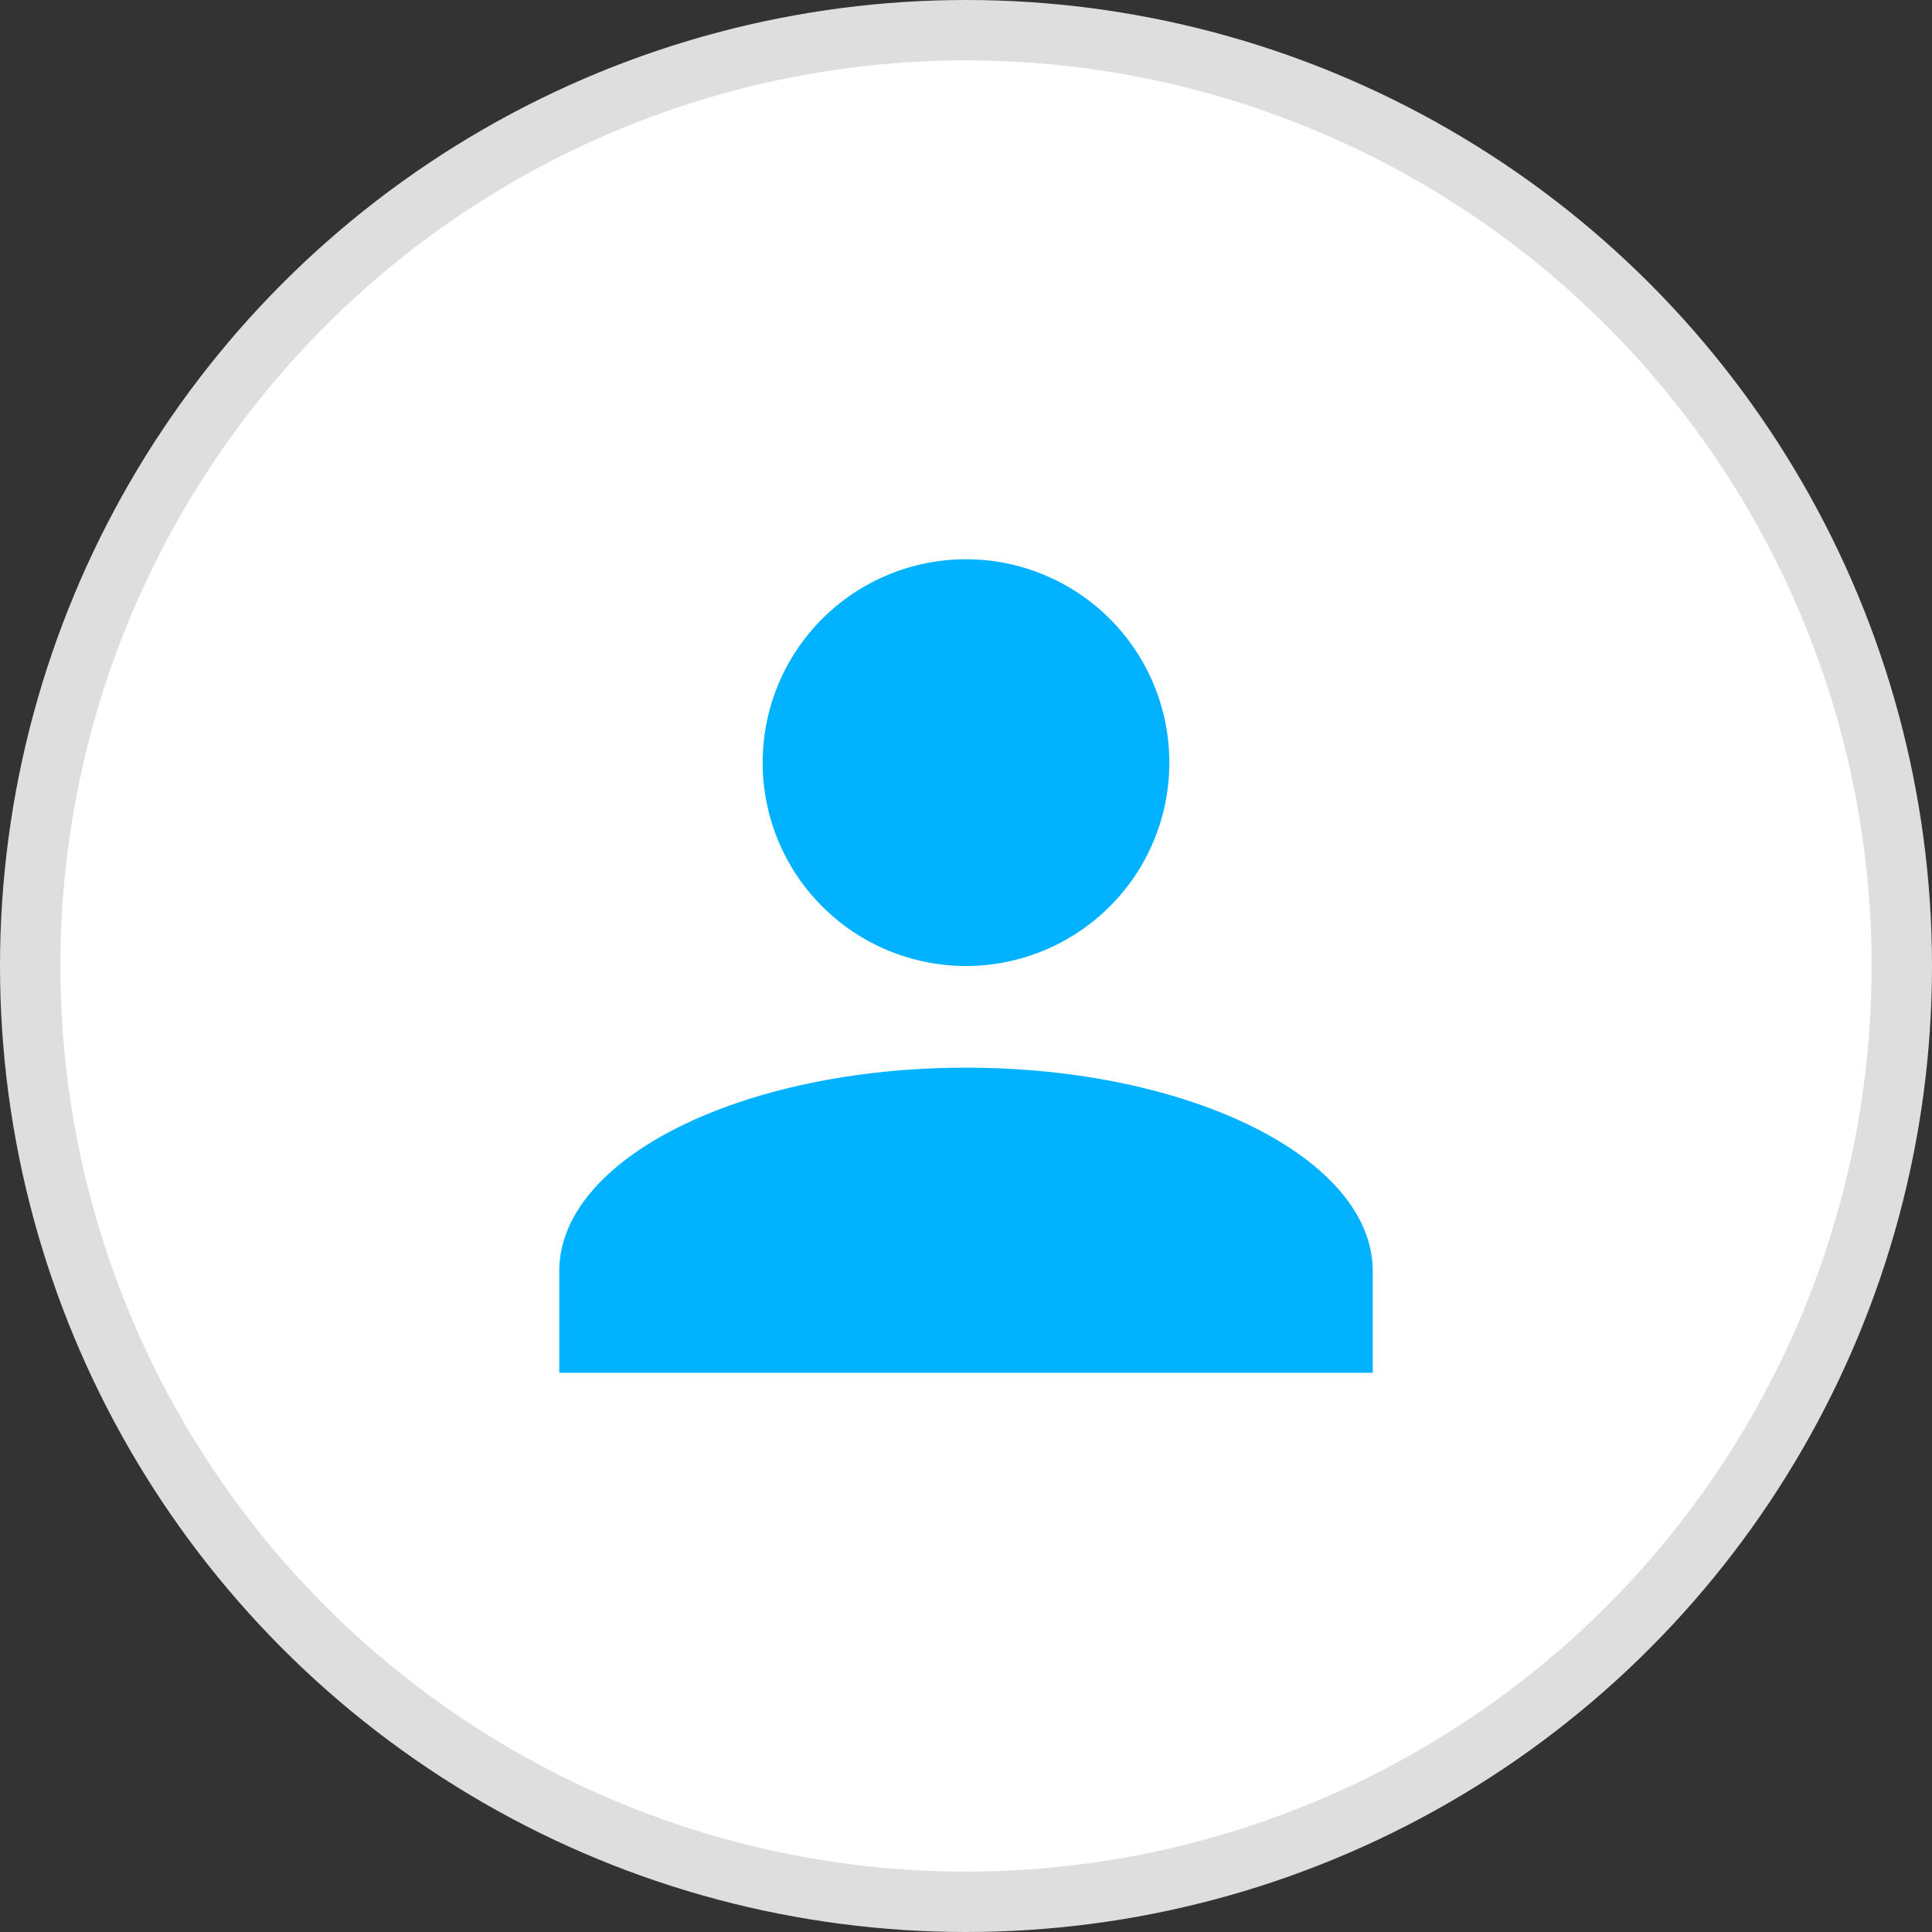 <svg width="32" height="32" viewBox="0 0 32 32" fill="none" xmlns="http://www.w3.org/2000/svg">
<rect x="0" y="0" width="32" height="32" fill="#333333" stroke="none"/>
<circle cx="16" cy="16" r="15.5" fill="white" stroke="#DEDEDE"/>
<path d="M16 9.263C16.893 9.263 17.75 9.618 18.382 10.25C19.014 10.882 19.368 11.738 19.368 12.632C19.368 13.525 19.014 14.382 18.382 15.013C17.75 15.645 16.893 16 16 16C15.107 16 14.25 15.645 13.618 15.013C12.986 14.382 12.632 13.525 12.632 12.632C12.632 11.738 12.986 10.882 13.618 10.25C14.25 9.618 15.107 9.263 16 9.263ZM16 17.684C19.722 17.684 22.737 19.192 22.737 21.053V22.737H9.263V21.053C9.263 19.192 12.278 17.684 16 17.684Z" fill="#00B2FF"/>
</svg>
